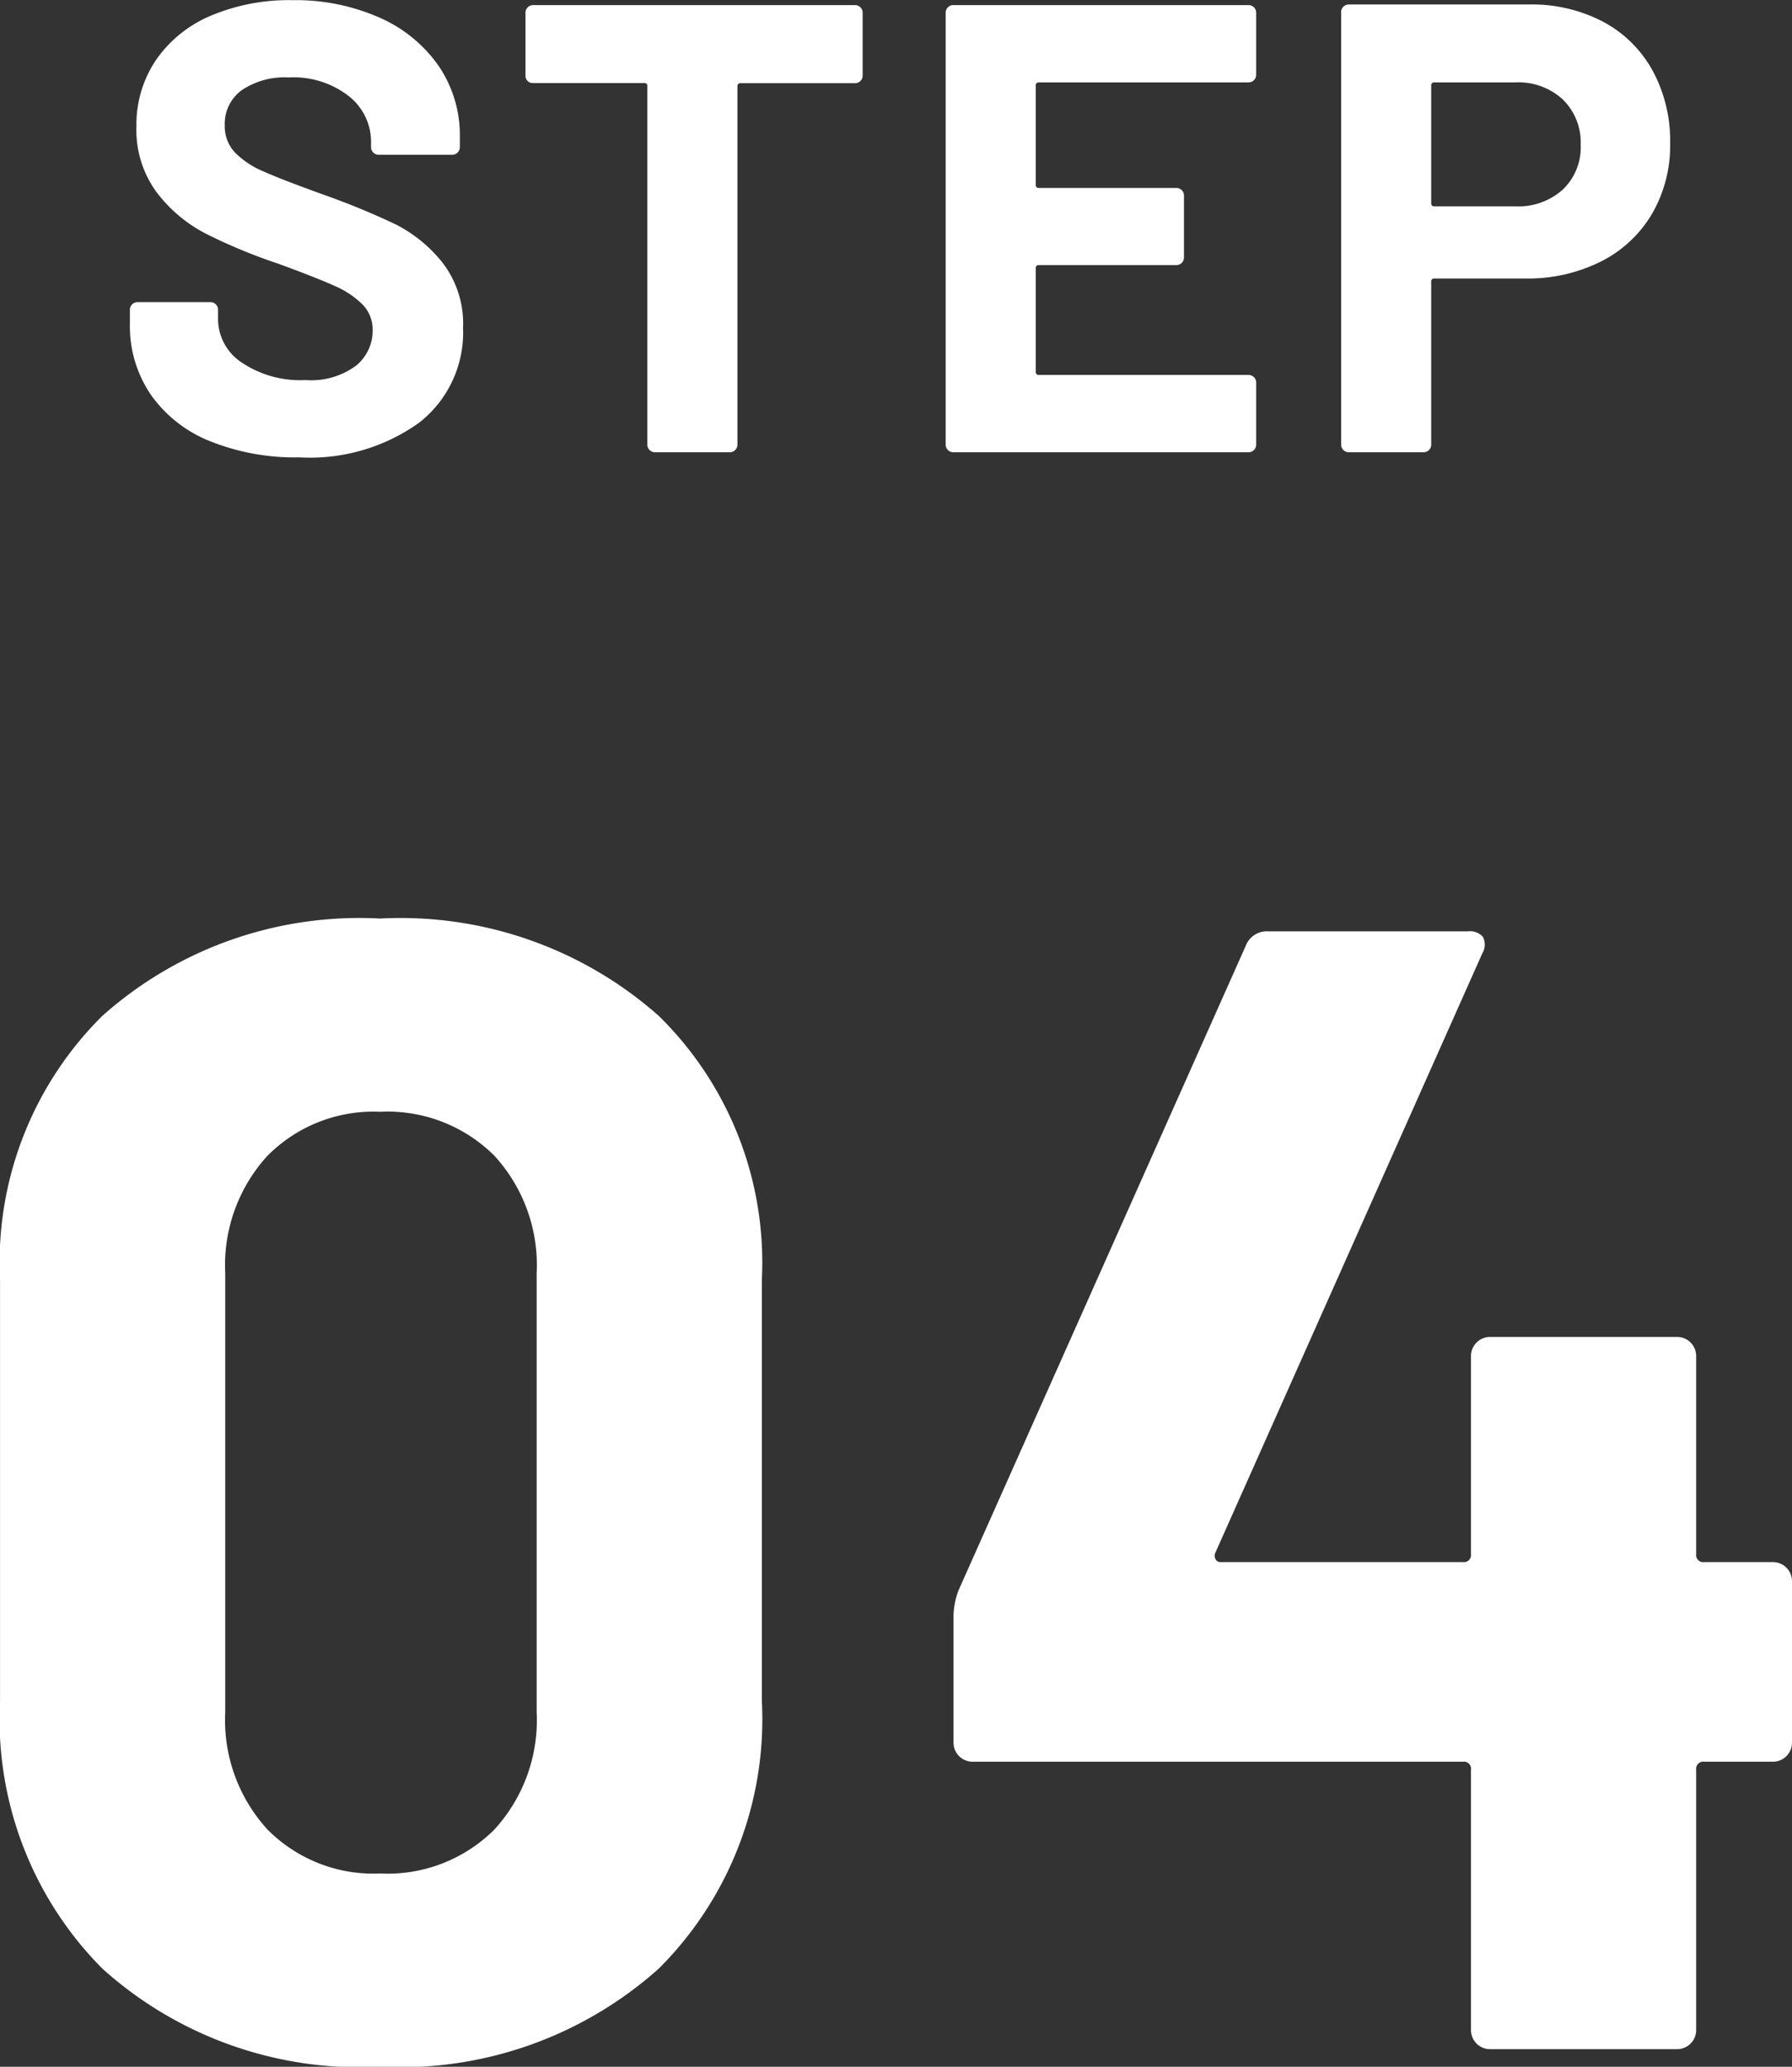<svg xmlns="http://www.w3.org/2000/svg" width="44.881" height="51.769" viewBox="0 0 44.881 51.769">
  <rect x="0" y="0" width="44.881" height="51.769" fill="#333333" stroke="none"/>
  <path id="img_step_04" d="M-14.968.128a5.692,5.692,0,0,1-2.24-.408,3.3,3.3,0,0,1-1.48-1.168,3.055,3.055,0,0,1-.52-1.768v-.352a.185.185,0,0,1,.056-.136.185.185,0,0,1,.136-.056h1.824a.185.185,0,0,1,.136.056A.185.185,0,0,1-17-3.568v.24a1.307,1.307,0,0,0,.592,1.08,2.624,2.624,0,0,0,1.6.44,1.892,1.892,0,0,0,1.264-.36,1.129,1.129,0,0,0,.416-.888.9.9,0,0,0-.256-.648,2.261,2.261,0,0,0-.7-.464q-.44-.2-1.4-.552A13.71,13.71,0,0,1-17.3-5.472,3.647,3.647,0,0,1-18.544-6.52a2.634,2.634,0,0,1-.5-1.64,2.888,2.888,0,0,1,.5-1.68,3.158,3.158,0,0,1,1.376-1.1,5.04,5.04,0,0,1,2.032-.384,5.193,5.193,0,0,1,2.168.432,3.534,3.534,0,0,1,1.488,1.208,3.089,3.089,0,0,1,.536,1.8v.24a.185.185,0,0,1-.056.136.185.185,0,0,1-.136.056h-1.84a.185.185,0,0,1-.136-.056.185.185,0,0,1-.056-.136v-.128a1.454,1.454,0,0,0-.552-1.144,2.251,2.251,0,0,0-1.512-.472,1.914,1.914,0,0,0-1.176.32,1.042,1.042,0,0,0-.424.88.96.96,0,0,0,.248.672,2.178,2.178,0,0,0,.736.488q.488.216,1.512.584a18.833,18.833,0,0,1,1.784.736,3.555,3.555,0,0,1,1.168.952,2.5,2.5,0,0,1,.52,1.64,2.865,2.865,0,0,1-1.1,2.376A4.7,4.7,0,0,1-14.968.128ZM-1.048-11.2a.185.185,0,0,1,.136.056.185.185,0,0,1,.056.136V-9.44A.185.185,0,0,1-.912-9.3a.185.185,0,0,1-.136.056H-3.912a.071.071,0,0,0-.08.08V-.192a.185.185,0,0,1-.056.136A.185.185,0,0,1-4.184,0H-6.056a.185.185,0,0,1-.136-.056.185.185,0,0,1-.056-.136V-9.168a.071.071,0,0,0-.08-.08H-9.112A.185.185,0,0,1-9.248-9.3.185.185,0,0,1-9.3-9.44v-1.568a.185.185,0,0,1,.056-.136.185.185,0,0,1,.136-.056ZM9-9.456a.185.185,0,0,1-.056.136.185.185,0,0,1-.136.056H3.56a.071.071,0,0,0-.08.08V-6.7a.071.071,0,0,0,.08.08H7a.185.185,0,0,1,.136.056.185.185,0,0,1,.056.136V-4.88a.185.185,0,0,1-.056.136A.185.185,0,0,1,7-4.688H3.56a.071.071,0,0,0-.08.08v2.592a.071.071,0,0,0,.08.08H8.808a.185.185,0,0,1,.136.056A.185.185,0,0,1,9-1.744V-.192a.185.185,0,0,1-.056.136A.185.185,0,0,1,8.808,0H1.416A.185.185,0,0,1,1.28-.056a.185.185,0,0,1-.056-.136V-11.008a.185.185,0,0,1,.056-.136.185.185,0,0,1,.136-.056H8.808a.185.185,0,0,1,.136.056A.185.185,0,0,1,9-11.008Zm6.832-1.76a3.846,3.846,0,0,1,1.856.432,3.045,3.045,0,0,1,1.24,1.224,3.676,3.676,0,0,1,.44,1.816,3.412,3.412,0,0,1-.456,1.776,3.106,3.106,0,0,1-1.28,1.192,4.086,4.086,0,0,1-1.9.424H13.464a.071.071,0,0,0-.08.08v4.08a.185.185,0,0,1-.056.136A.185.185,0,0,1,13.192,0H11.32a.185.185,0,0,1-.136-.056.185.185,0,0,1-.056-.136V-11.024a.185.185,0,0,1,.056-.136.185.185,0,0,1,.136-.056ZM15.5-6.16a1.652,1.652,0,0,0,1.184-.424A1.461,1.461,0,0,0,17.128-7.7a1.506,1.506,0,0,0-.448-1.136A1.634,1.634,0,0,0,15.5-9.264H13.464a.071.071,0,0,0-.08.08V-6.24a.071.071,0,0,0,.08.08ZM-12.94,40.44a9.625,9.625,0,0,1-6.96-2.46,8.855,8.855,0,0,1-2.56-6.7V20.72a8.687,8.687,0,0,1,2.56-6.6,9.672,9.672,0,0,1,6.96-2.44,9.744,9.744,0,0,1,6.98,2.44,8.651,8.651,0,0,1,2.58,6.6V31.28a8.818,8.818,0,0,1-2.58,6.7A9.7,9.7,0,0,1-12.94,40.44Zm0-4.84a3.787,3.787,0,0,0,2.86-1.1,4.058,4.058,0,0,0,1.06-2.94v-11a4.058,4.058,0,0,0-1.06-2.94,3.787,3.787,0,0,0-2.86-1.1,3.736,3.736,0,0,0-2.82,1.1,4.058,4.058,0,0,0-1.06,2.94v11a4.058,4.058,0,0,0,1.06,2.94A3.736,3.736,0,0,0-12.94,35.6Zm34.88-7.8a.478.478,0,0,1,.48.48v4.04a.478.478,0,0,1-.48.48H20.22a.177.177,0,0,0-.2.2v6.52a.478.478,0,0,1-.48.48H14.86a.478.478,0,0,1-.48-.48V33a.177.177,0,0,0-.2-.2H1.9a.478.478,0,0,1-.48-.48v-3.2a1.974,1.974,0,0,1,.12-.6l7.2-16.16A.566.566,0,0,1,9.3,12h5a.439.439,0,0,1,.38.14.43.43,0,0,1-.02.42l-6.68,15a.17.17,0,0,0,0,.16.128.128,0,0,0,.12.08h6.08a.177.177,0,0,0,.2-.2V22.64a.478.478,0,0,1,.48-.48h4.68a.478.478,0,0,1,.48.48V27.6a.177.177,0,0,0,.2.2Z" transform="translate(22.461 11.328)" fill="#fff"/>
</svg>
